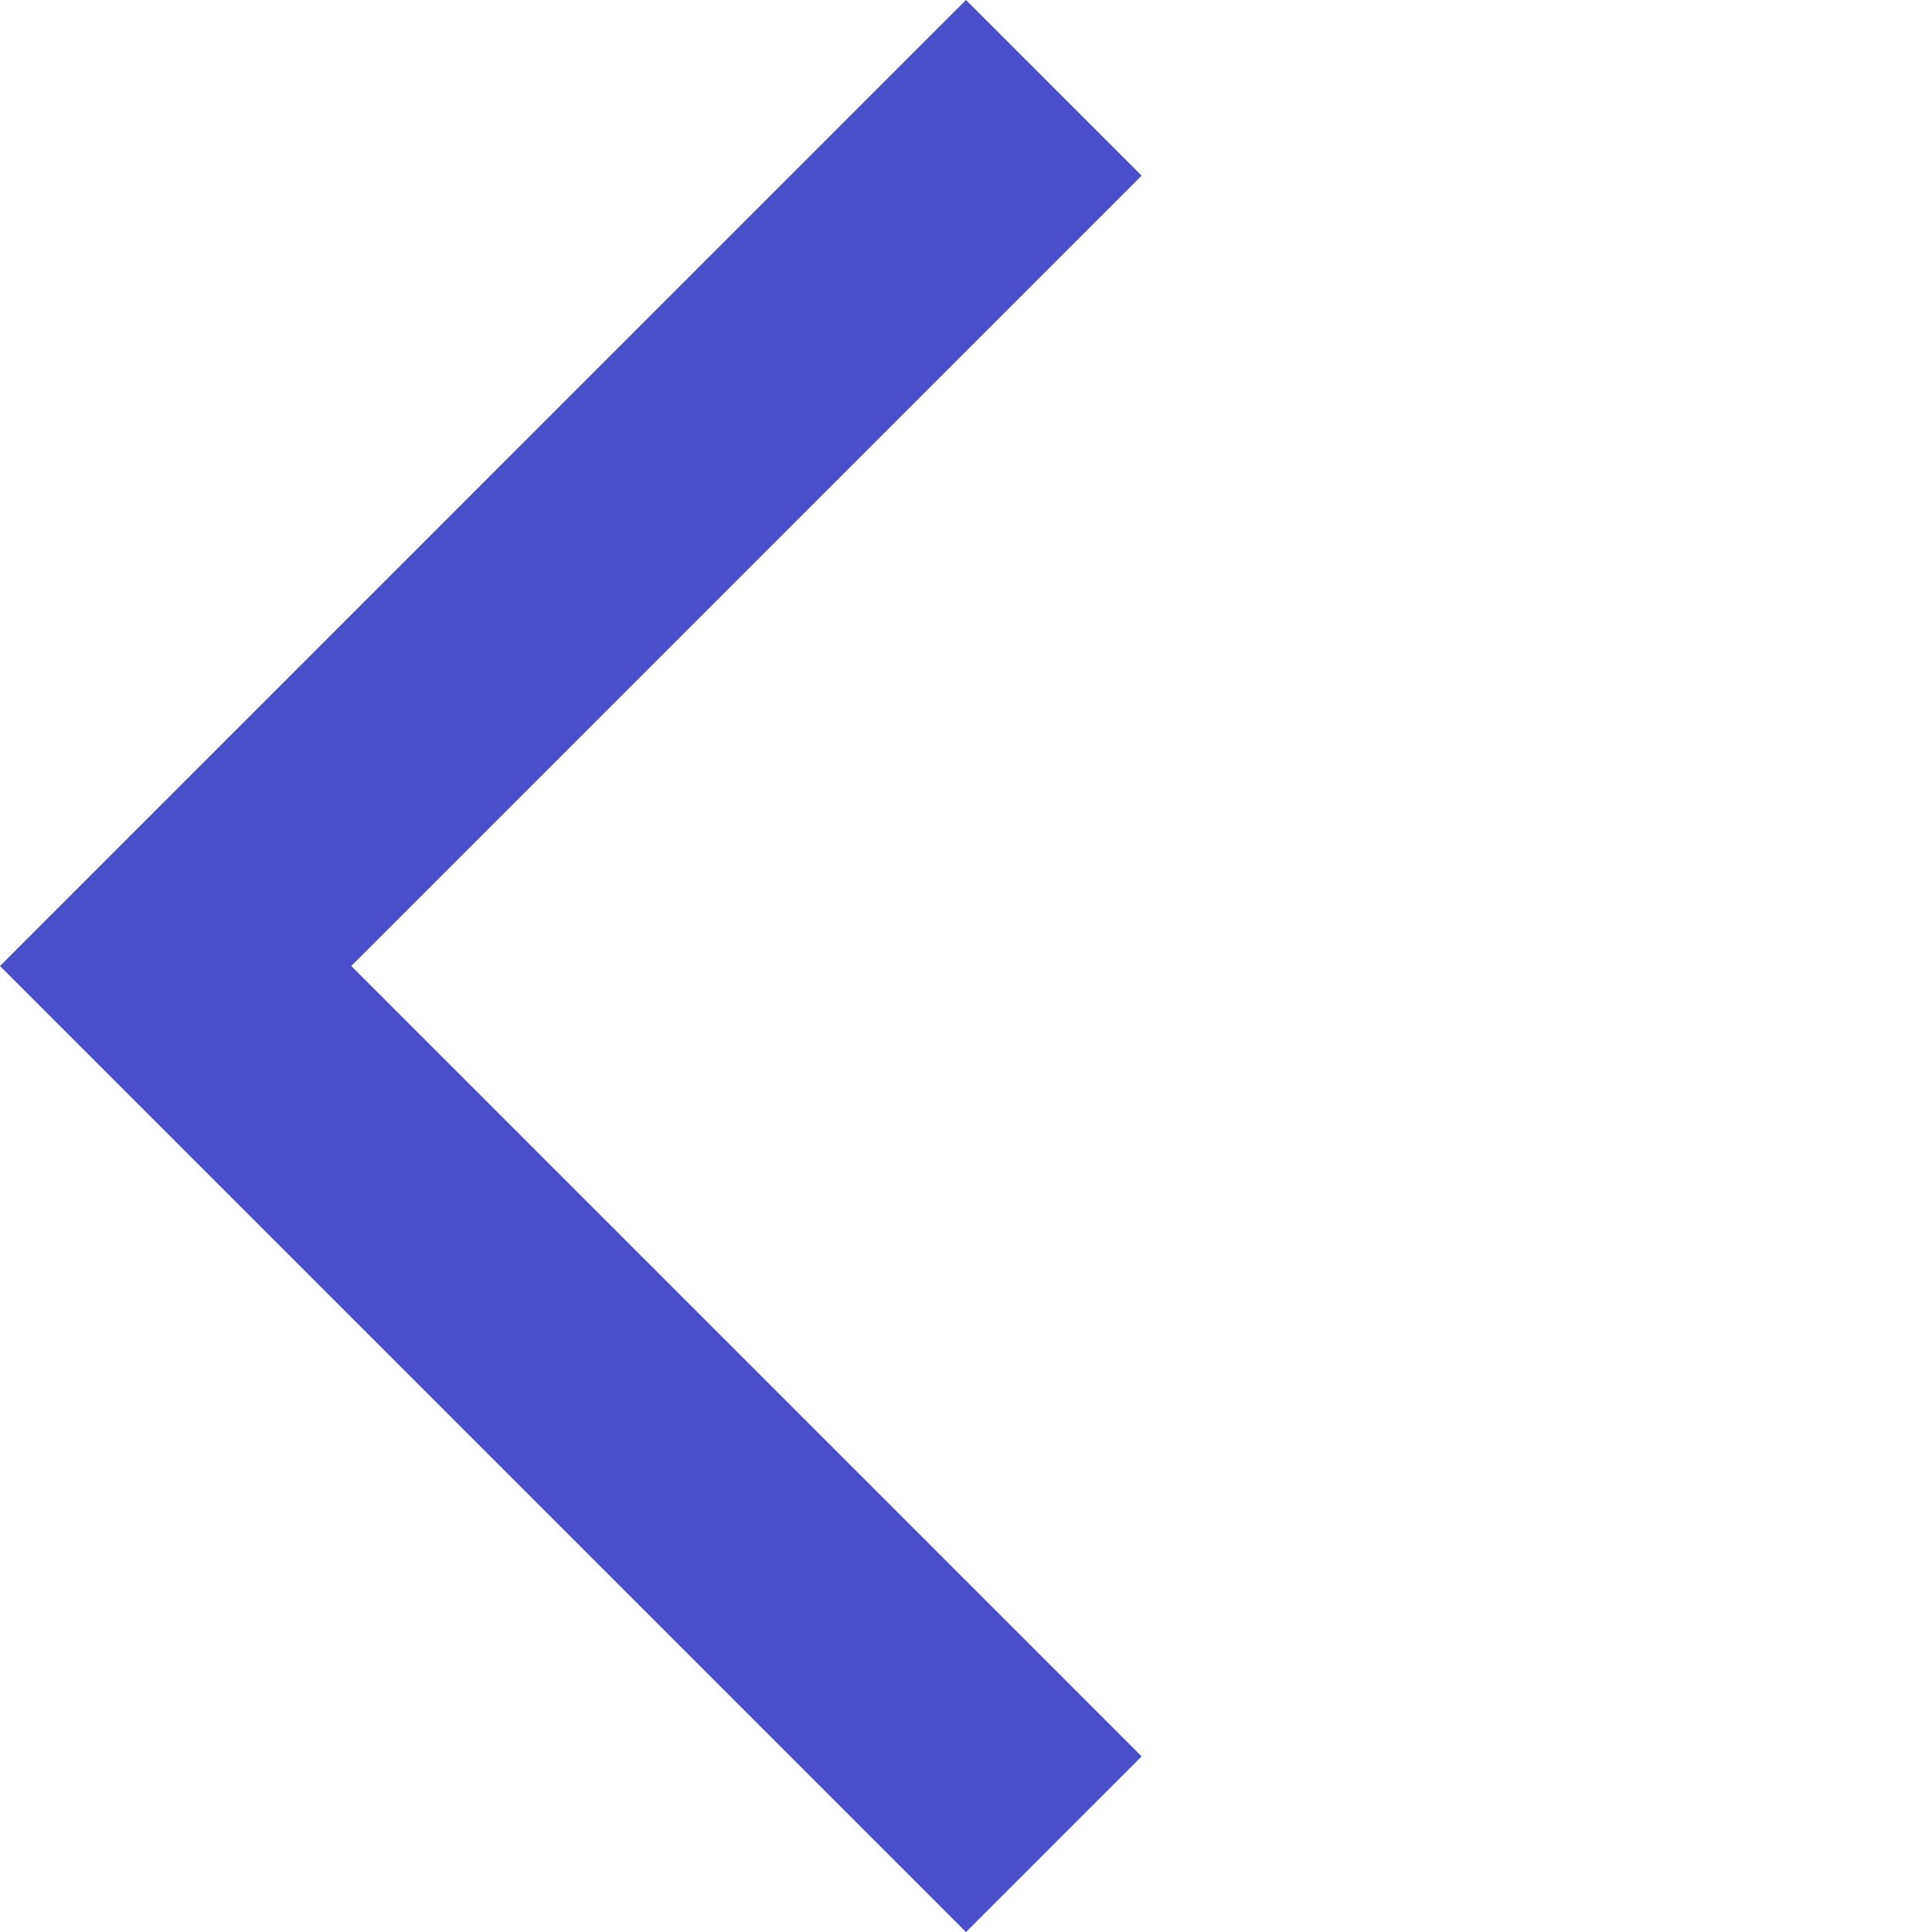 <svg xmlns="http://www.w3.org/2000/svg" width="15.556" height="15.556" viewBox="0 0 15.556 15.556">
  <path id="Path_10169" data-name="Path 10169" d="M0,0V10H10" transform="translate(8.485 0.707) rotate(45)" fill="none" stroke="#494fc9" stroke-width="2"/>
</svg>
